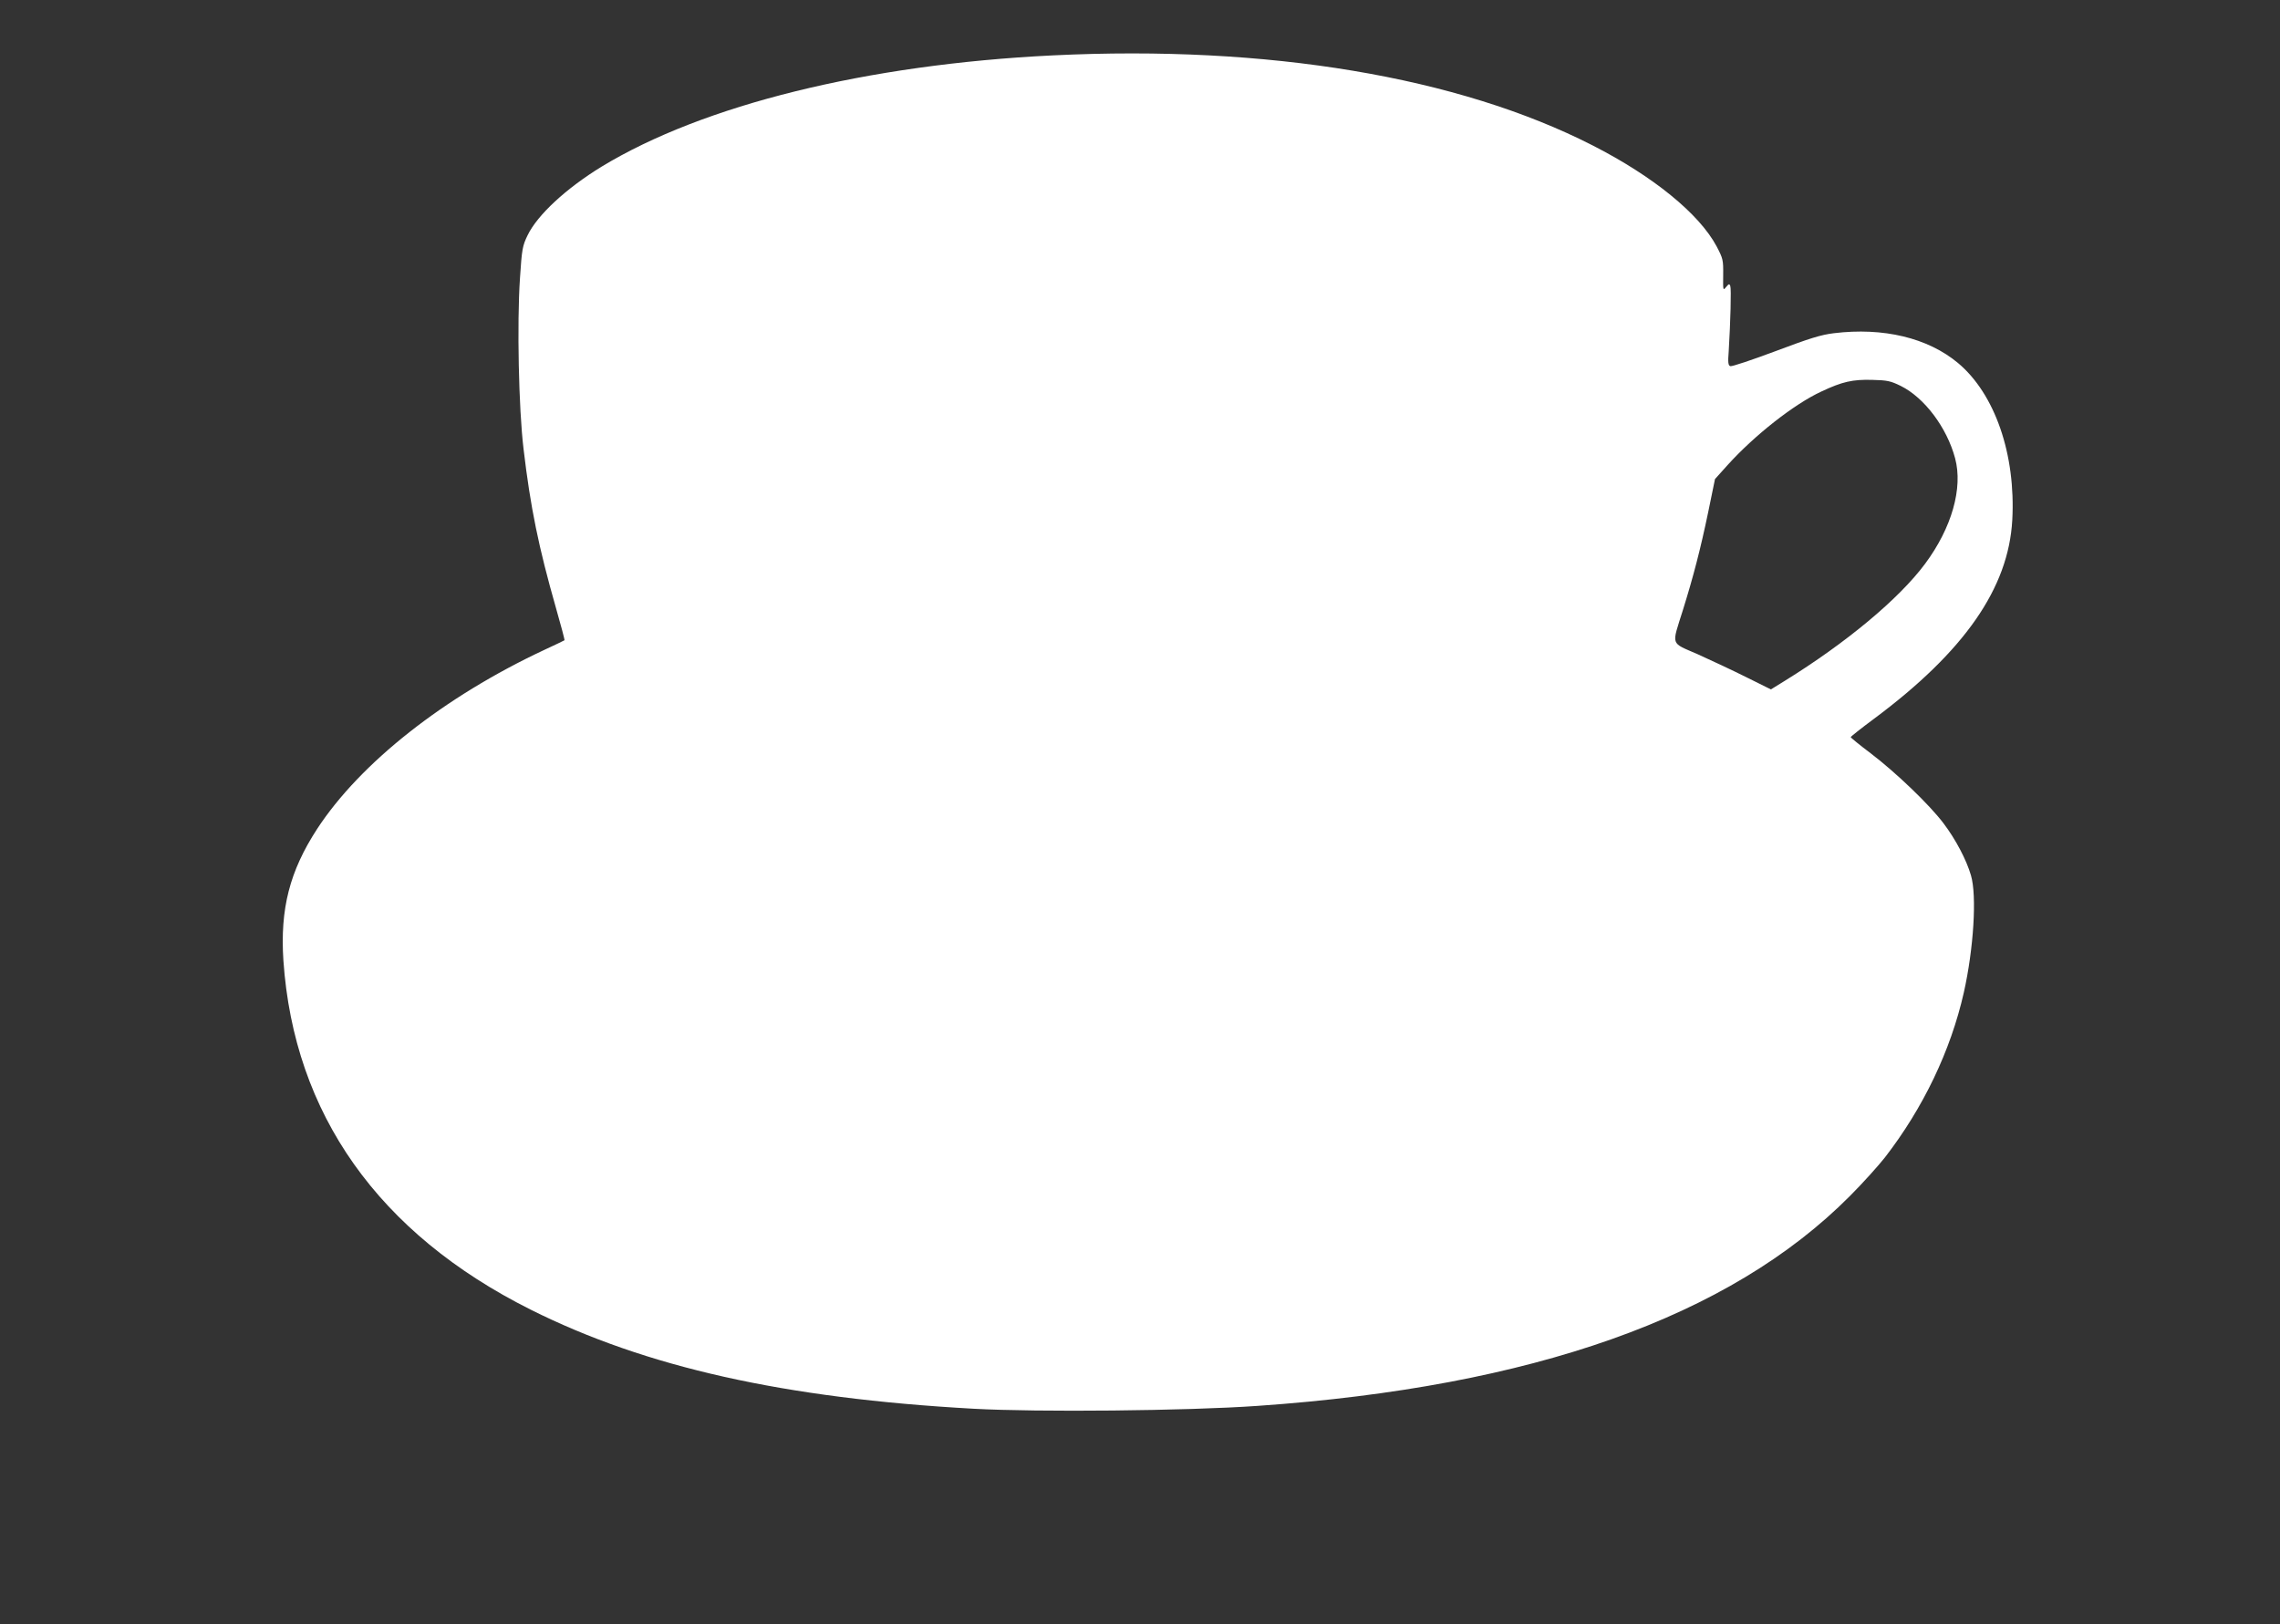 <?xml version="1.0" standalone="no"?>
<!DOCTYPE svg PUBLIC "-//W3C//DTD SVG 20010904//EN"
 "http://www.w3.org/TR/2001/REC-SVG-20010904/DTD/svg10.dtd">
<svg version="1.0" xmlns="http://www.w3.org/2000/svg"
 width="1280pt" height="912pt" viewBox="0 0 1280 912"
 preserveAspectRatio="xMidYMid meet">
<rect x="0" y="0" width="1280" height="912" fill="#333333" stroke="none"/>
<g transform="translate(0,912) scale(0.1,-0.1)"
fill="#ffffff" stroke="none">
<path d="M5910 8809 c-1044 -51 -1962 -278 -2533 -625 -199 -122 -360 -271
-415 -385 -29 -60 -32 -76 -43 -243 -17 -252 -7 -729 20 -955 39 -331 85 -554
182 -894 28 -98 50 -180 48 -182 -2 -2 -53 -26 -113 -54 -562 -263 -1033 -634
-1276 -1006 -154 -237 -208 -448 -189 -738 59 -862 534 -1533 1389 -1961 646
-323 1423 -497 2485 -556 360 -20 1199 -12 1595 16 1542 107 2650 499 3325
1178 72 72 160 170 197 217 215 278 369 599 443 926 55 245 74 544 40 658 -25
86 -85 201 -154 292 -78 104 -269 287 -410 394 -61 46 -111 87 -111 90 0 3 59
50 132 104 506 377 754 733 775 1115 20 368 -97 708 -305 882 -169 141 -419
201 -697 167 -73 -9 -134 -28 -328 -101 -131 -49 -244 -87 -253 -84 -12 4 -14
21 -9 83 10 165 15 351 9 367 -5 14 -8 13 -24 -6 -17 -21 -17 -19 -16 68 1 85
-1 92 -37 161 -98 183 -356 393 -695 566 -755 386 -1826 565 -3032 506z m4761
-1856 c133 -66 259 -234 305 -406 45 -168 -19 -391 -168 -592 -147 -198 -444
-445 -790 -659 l-76 -47 -139 69 c-76 38 -198 95 -271 128 -157 69 -148 44
-84 249 58 186 98 339 142 550 l38 185 71 79 c150 166 373 342 527 413 117 55
174 68 285 65 84 -2 103 -6 160 -34z"/>
</g>
</svg>
